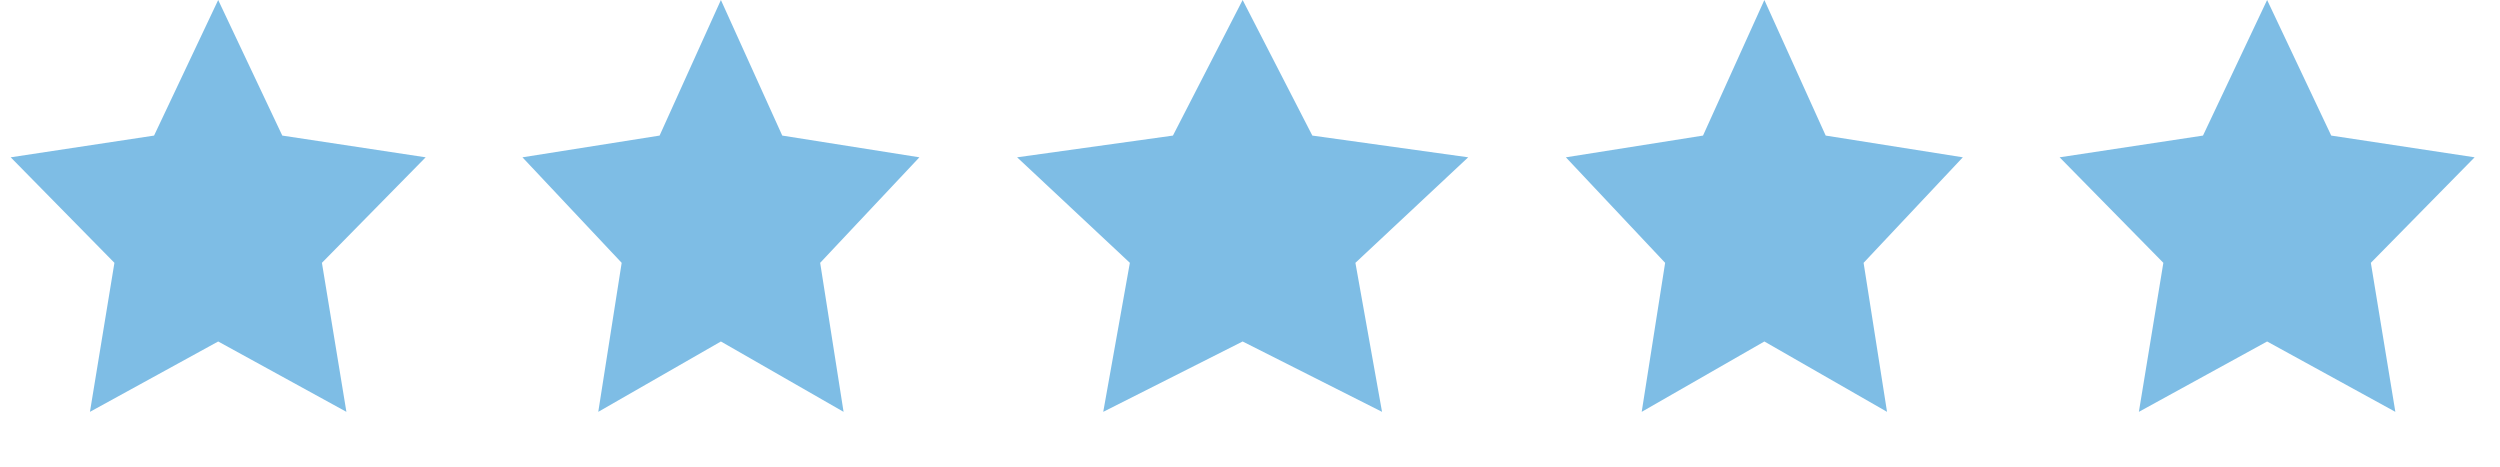 <svg width="91" height="17" viewBox="0 0 91 17" fill="none" xmlns="http://www.w3.org/2000/svg">
<path d="M7.942 0L10.275 4.935L15.494 5.726L11.718 9.567L12.609 14.991L7.942 12.43L3.274 14.991L4.165 9.567L0.389 5.726L5.608 4.935L7.942 0Z" fill="#7EBDE5"/>
<path d="M26.241 0L28.474 4.935L33.466 5.726L29.854 9.567L30.706 14.991L26.241 12.43L21.777 14.991L22.629 9.567L19.017 5.726L24.009 4.935L26.241 0Z" fill="#7EBDE5"/>
<path d="M45.232 0L47.769 4.935L53.442 5.726L49.337 9.567L50.306 14.991L45.232 12.43L40.158 14.991L41.127 9.567L37.023 5.726L42.695 4.935L45.232 0Z" fill="#7EBDE5"/>
<path d="M64.223 0L66.455 4.935L71.447 5.726L67.835 9.567L68.688 14.991L64.223 12.43L59.758 14.991L60.611 9.567L56.998 5.726L61.99 4.935L64.223 0Z" fill="#7EBDE5"/>
<path d="M82.523 0L84.857 4.935L90.076 5.726L86.299 9.567L87.191 14.991L82.523 12.43L77.855 14.991L78.746 9.567L74.97 5.726L80.189 4.935L82.523 0Z" fill="#7EBDE5"/>
</svg>
